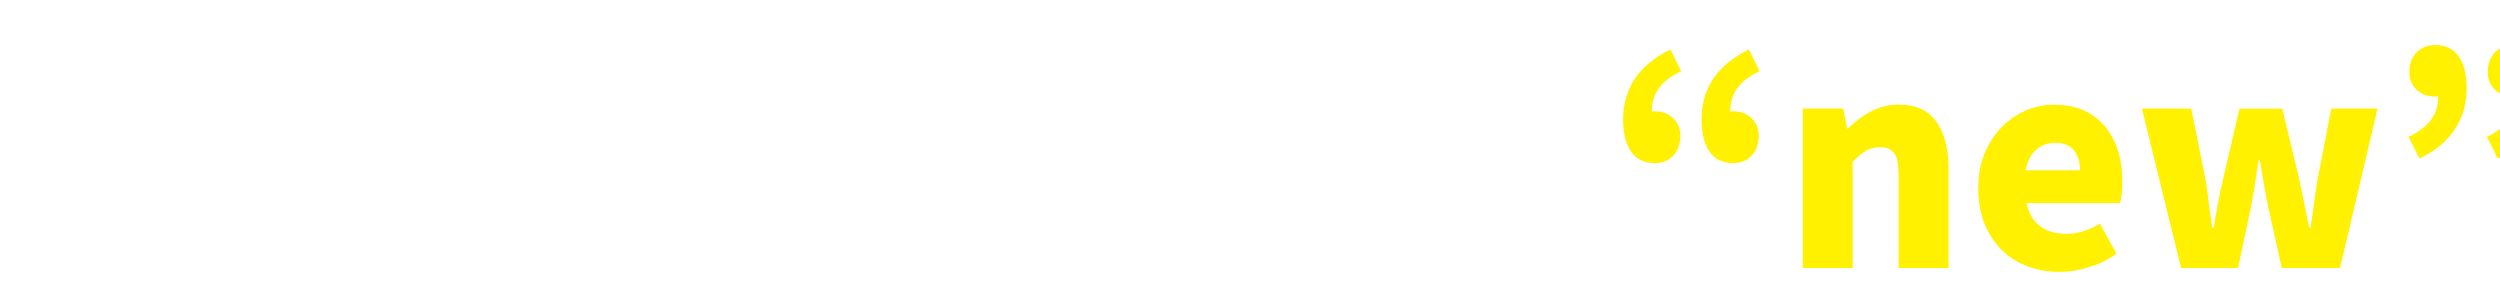 <?xml version="1.0" encoding="UTF-8"?>
<svg id="_レイヤー_2" data-name="レイヤー 2" xmlns="http://www.w3.org/2000/svg" xmlns:xlink="http://www.w3.org/1999/xlink" viewBox="0 0 227.03 25.83">
  <defs>
    <style>
      .cls-1 {
        filter: url(#drop-shadow-1);
      }

      .cls-2 {
        fill: #fff;
      }

      .cls-3 {
        fill: #fff100;
      }
    </style>
    <filter id="drop-shadow-1" x="0" y="0" width="231.11" height="29.91" filterUnits="userSpaceOnUse">
      <feOffset dx="4.08" dy="4.08"/>
      <feGaussianBlur result="blur" stdDeviation="0"/>
      <feFlood flood-color="#972823" flood-opacity=".75"/>
      <feComposite in2="blur" operator="in"/>
      <feComposite in="SourceGraphic"/>
    </filter>
  </defs>
  <g id="_レイヤー_1-2" data-name="レイヤー 1">
    <g class="cls-1">
      <path class="cls-2" d="M0,5.78h3.69l.33,1.83h.08c.71-.71,1.4-1.26,2.06-1.63.66-.37,1.44-.56,2.34-.56.98,0,1.8.2,2.44.6.65.4,1.15,1,1.53,1.79.75-.76,1.47-1.35,2.16-1.77.7-.42,1.48-.62,2.37-.62,1.53,0,2.66.51,3.41,1.54.75,1.03,1.12,2.47,1.12,4.34v8.96h-4.53v-8.4c0-.98-.13-1.66-.38-2.02-.25-.36-.68-.55-1.27-.55-.7,0-1.47.43-2.32,1.3v9.67h-4.53v-8.4c0-.97-.13-1.64-.39-2.01-.26-.37-.69-.56-1.29-.56-.71,0-1.48.43-2.29,1.3v9.67H0V5.78Z"/>
      <path class="cls-2" d="M27.86,19.71c-1.11-.6-1.99-1.48-2.63-2.63-.65-1.15-.97-2.51-.97-4.07s.32-2.84.97-3.98c.64-1.15,1.49-2.03,2.54-2.66,1.05-.63,2.17-.94,3.36-.94,1.36,0,2.5.3,3.42.9.92.6,1.62,1.43,2.09,2.48.47,1.05.7,2.25.7,3.59,0,.83-.07,1.48-.2,1.96h-8.5c.2.95.62,1.65,1.25,2.11.63.46,1.42.69,2.37.69,1,0,2.02-.31,3.05-.92l1.5,2.72c-.73.53-1.56.93-2.48,1.22-.93.29-1.82.43-2.69.43-1.41,0-2.67-.3-3.78-.9ZM33.49,11.38c0-.76-.19-1.37-.56-1.82-.37-.45-.95-.67-1.73-.67-.66,0-1.23.21-1.71.64-.48.42-.79,1.04-.94,1.86h4.94Z"/>
      <path class="cls-2" d="M43.03,19.71c-1.11-.6-1.99-1.48-2.63-2.63-.65-1.15-.97-2.51-.97-4.07s.32-2.84.97-3.98c.64-1.15,1.49-2.03,2.54-2.66,1.05-.63,2.17-.94,3.36-.94,1.36,0,2.5.3,3.42.9.92.6,1.62,1.43,2.09,2.48.47,1.05.7,2.25.7,3.59,0,.83-.07,1.48-.2,1.96h-8.5c.2.95.62,1.65,1.25,2.11.63.46,1.42.69,2.37.69,1,0,2.02-.31,3.05-.92l1.5,2.72c-.73.53-1.56.93-2.48,1.22-.93.29-1.82.43-2.69.43-1.41,0-2.67-.3-3.78-.9ZM48.66,11.38c0-.76-.19-1.37-.56-1.82-.37-.45-.95-.67-1.73-.67-.66,0-1.23.21-1.71.64-.48.42-.79,1.04-.94,1.86h4.94Z"/>
      <path class="cls-2" d="M57.24,19.1c-.83-1.01-1.25-2.41-1.25-4.21v-5.57h-1.96v-3.36l2.24-.18.51-3.84h3.74v3.84h3.41v3.54h-3.41v5.52c0,.76.17,1.33.5,1.69s.78.55,1.34.55c.36,0,.8-.09,1.32-.28l.71,3.28c-.54.17-1.07.3-1.57.39-.5.09-1.07.14-1.72.14-1.75,0-3.04-.5-3.87-1.51Z"/>
      <path class="cls-2" d="M75.57,25.55l.81-3.44c.07.02.21.05.42.1.21.05.39.08.55.08,1.24,0,2.04-.58,2.42-1.73l.2-.74-5.55-14.05h4.56l1.93,6.01c.17.51.43,1.46.79,2.85l.33,1.25h.13c.17-.8.48-2.16.94-4.1l1.68-6.01h4.33l-4.99,14.51c-.49,1.31-1.01,2.36-1.57,3.16-.55.8-1.22,1.4-2,1.79-.78.4-1.73.6-2.85.6-.78,0-1.49-.09-2.14-.28Z"/>
      <path class="cls-2" d="M94.04,19.7c-1.09-.61-1.96-1.49-2.61-2.65-.65-1.15-.98-2.5-.98-4.05s.33-2.89.98-4.03c.65-1.15,1.52-2.02,2.61-2.63,1.09-.61,2.26-.92,3.51-.92s2.4.31,3.49.92c1.09.61,1.96,1.49,2.61,2.63s.98,2.49.98,4.03-.33,2.89-.98,4.05c-.65,1.15-1.52,2.04-2.61,2.65-1.09.61-2.25.92-3.49.92s-2.43-.31-3.51-.92ZM99.39,15.91c.41-.7.61-1.66.61-2.9s-.2-2.2-.61-2.89c-.41-.69-1.02-1.03-1.83-1.03s-1.45.34-1.86,1.03c-.41.69-.61,1.65-.61,2.89s.2,2.23.61,2.91c.41.69,1.03,1.03,1.86,1.03s1.43-.35,1.83-1.04Z"/>
      <path class="cls-2" d="M108.44,19.08c-.74-1.03-1.11-2.47-1.11-4.34V5.78h4.53v8.4c0,.97.13,1.64.39,2.01.26.37.69.56,1.29.56.51,0,.94-.11,1.3-.33.36-.22.73-.6,1.12-1.15V5.78h4.53v14.48h-3.69l-.33-1.99h-.1c-.65.76-1.32,1.35-2.04,1.74s-1.54.6-2.47.6c-1.54,0-2.69-.51-3.42-1.54Z"/>
      <path class="cls-2" d="M124.13,5.78h3.69l.33,2.52h.08c.51-.93,1.13-1.65,1.87-2.14.74-.49,1.49-.74,2.25-.74.71,0,1.3.1,1.76.31l-.74,3.89c-.65-.15-1.18-.23-1.6-.23-.59,0-1.18.21-1.74.64-.57.42-1.02,1.08-1.36,1.96v8.27h-4.53V5.78Z"/>
      <path class="cls-3" d="M144.06,9.71c-.49-.69-.74-1.67-.74-2.94,0-2.83,1.43-4.95,4.3-6.36l.97,1.98c-.92.42-1.59.93-2.02,1.53-.43.59-.65,1.31-.65,2.14.07-.02.16-.03.28-.03.66,0,1.21.2,1.65.61s.66.95.66,1.63c0,.75-.22,1.34-.65,1.79-.43.45-.99.67-1.67.67-.93,0-1.65-.34-2.14-1.03ZM151.18,9.71c-.49-.69-.74-1.67-.74-2.94,0-2.83,1.43-4.95,4.3-6.36l.97,1.98c-.92.42-1.59.93-2.02,1.53-.43.59-.65,1.31-.65,2.14.07-.02.16-.03.28-.03.66,0,1.21.2,1.65.61.44.41.66.95.66,1.63,0,.75-.22,1.34-.65,1.79-.43.45-.99.67-1.67.67-.93,0-1.65-.34-2.14-1.03Z"/>
      <path class="cls-3" d="M159.63,5.78h3.69l.33,1.81h.08c.68-.66,1.4-1.19,2.15-1.58.75-.39,1.58-.59,2.48-.59,1.53,0,2.66.51,3.4,1.54.74,1.03,1.11,2.47,1.11,4.34v8.96h-4.53v-8.4c0-.97-.13-1.64-.39-2.01-.26-.37-.69-.56-1.29-.56-.48,0-.89.1-1.25.31-.36.2-.77.53-1.25.99v9.67h-4.53V5.78Z"/>
      <path class="cls-3" d="M179.17,19.71c-1.11-.6-1.99-1.48-2.63-2.63-.65-1.15-.97-2.51-.97-4.07s.32-2.84.97-3.98c.64-1.15,1.49-2.03,2.54-2.66,1.05-.63,2.17-.94,3.36-.94,1.36,0,2.5.3,3.42.9.92.6,1.62,1.43,2.09,2.48.47,1.05.7,2.25.7,3.59,0,.83-.07,1.48-.2,1.96h-8.5c.2.95.62,1.65,1.25,2.11.63.46,1.42.69,2.37.69,1,0,2.02-.31,3.05-.92l1.5,2.72c-.73.53-1.56.93-2.48,1.22-.93.29-1.82.43-2.69.43-1.41,0-2.67-.3-3.78-.9ZM184.81,11.38c0-.76-.19-1.37-.56-1.82-.37-.45-.95-.67-1.73-.67-.66,0-1.23.21-1.71.64-.48.42-.79,1.04-.94,1.86h4.94Z"/>
      <path class="cls-3" d="M190.43,5.78h4.48l1.3,6.46c.08.49.15.93.19,1.3.04.37.08.68.11.92l.31,2.14h.13l.1-.61c.03-.2.12-.71.27-1.51.14-.81.3-1.55.47-2.23l1.5-6.46h3.89l1.55,6.46c.14.61.32,1.53.56,2.75.08.36.19.89.33,1.6h.13c.05-.34.14-.94.25-1.81.22-1.56.35-2.41.38-2.55l1.25-6.46h4.2l-3.41,14.48h-5.29l-1.22-5.52c-.24-1.12-.49-2.54-.76-4.25h-.13c-.25,1.76-.48,3.18-.69,4.25l-1.17,5.52h-5.17l-3.56-14.48Z"/>
      <path class="cls-3" d="M214.64,8.35c.92-.44,1.59-.95,2.04-1.54s.66-1.3.66-2.15c-.07.02-.16.03-.28.03-.66,0-1.22-.2-1.67-.61-.45-.41-.67-.95-.67-1.63,0-.75.22-1.34.66-1.78s1-.66,1.68-.66c.93,0,1.64.34,2.13,1.02.48.68.73,1.65.73,2.9,0,1.41-.36,2.65-1.07,3.73-.71,1.08-1.78,1.96-3.21,2.66l-.99-1.96ZM221.76,8.35c.92-.44,1.59-.95,2.04-1.54.44-.59.66-1.3.66-2.15-.07.02-.16.03-.28.03-.66,0-1.22-.2-1.67-.61s-.67-.95-.67-1.63c0-.75.22-1.34.66-1.78.44-.44,1-.66,1.68-.66.93,0,1.64.34,2.12,1.02.48.68.73,1.65.73,2.9,0,1.41-.36,2.65-1.07,3.73-.71,1.08-1.78,1.96-3.21,2.66l-.99-1.96Z"/>
    </g>
  </g>
</svg>